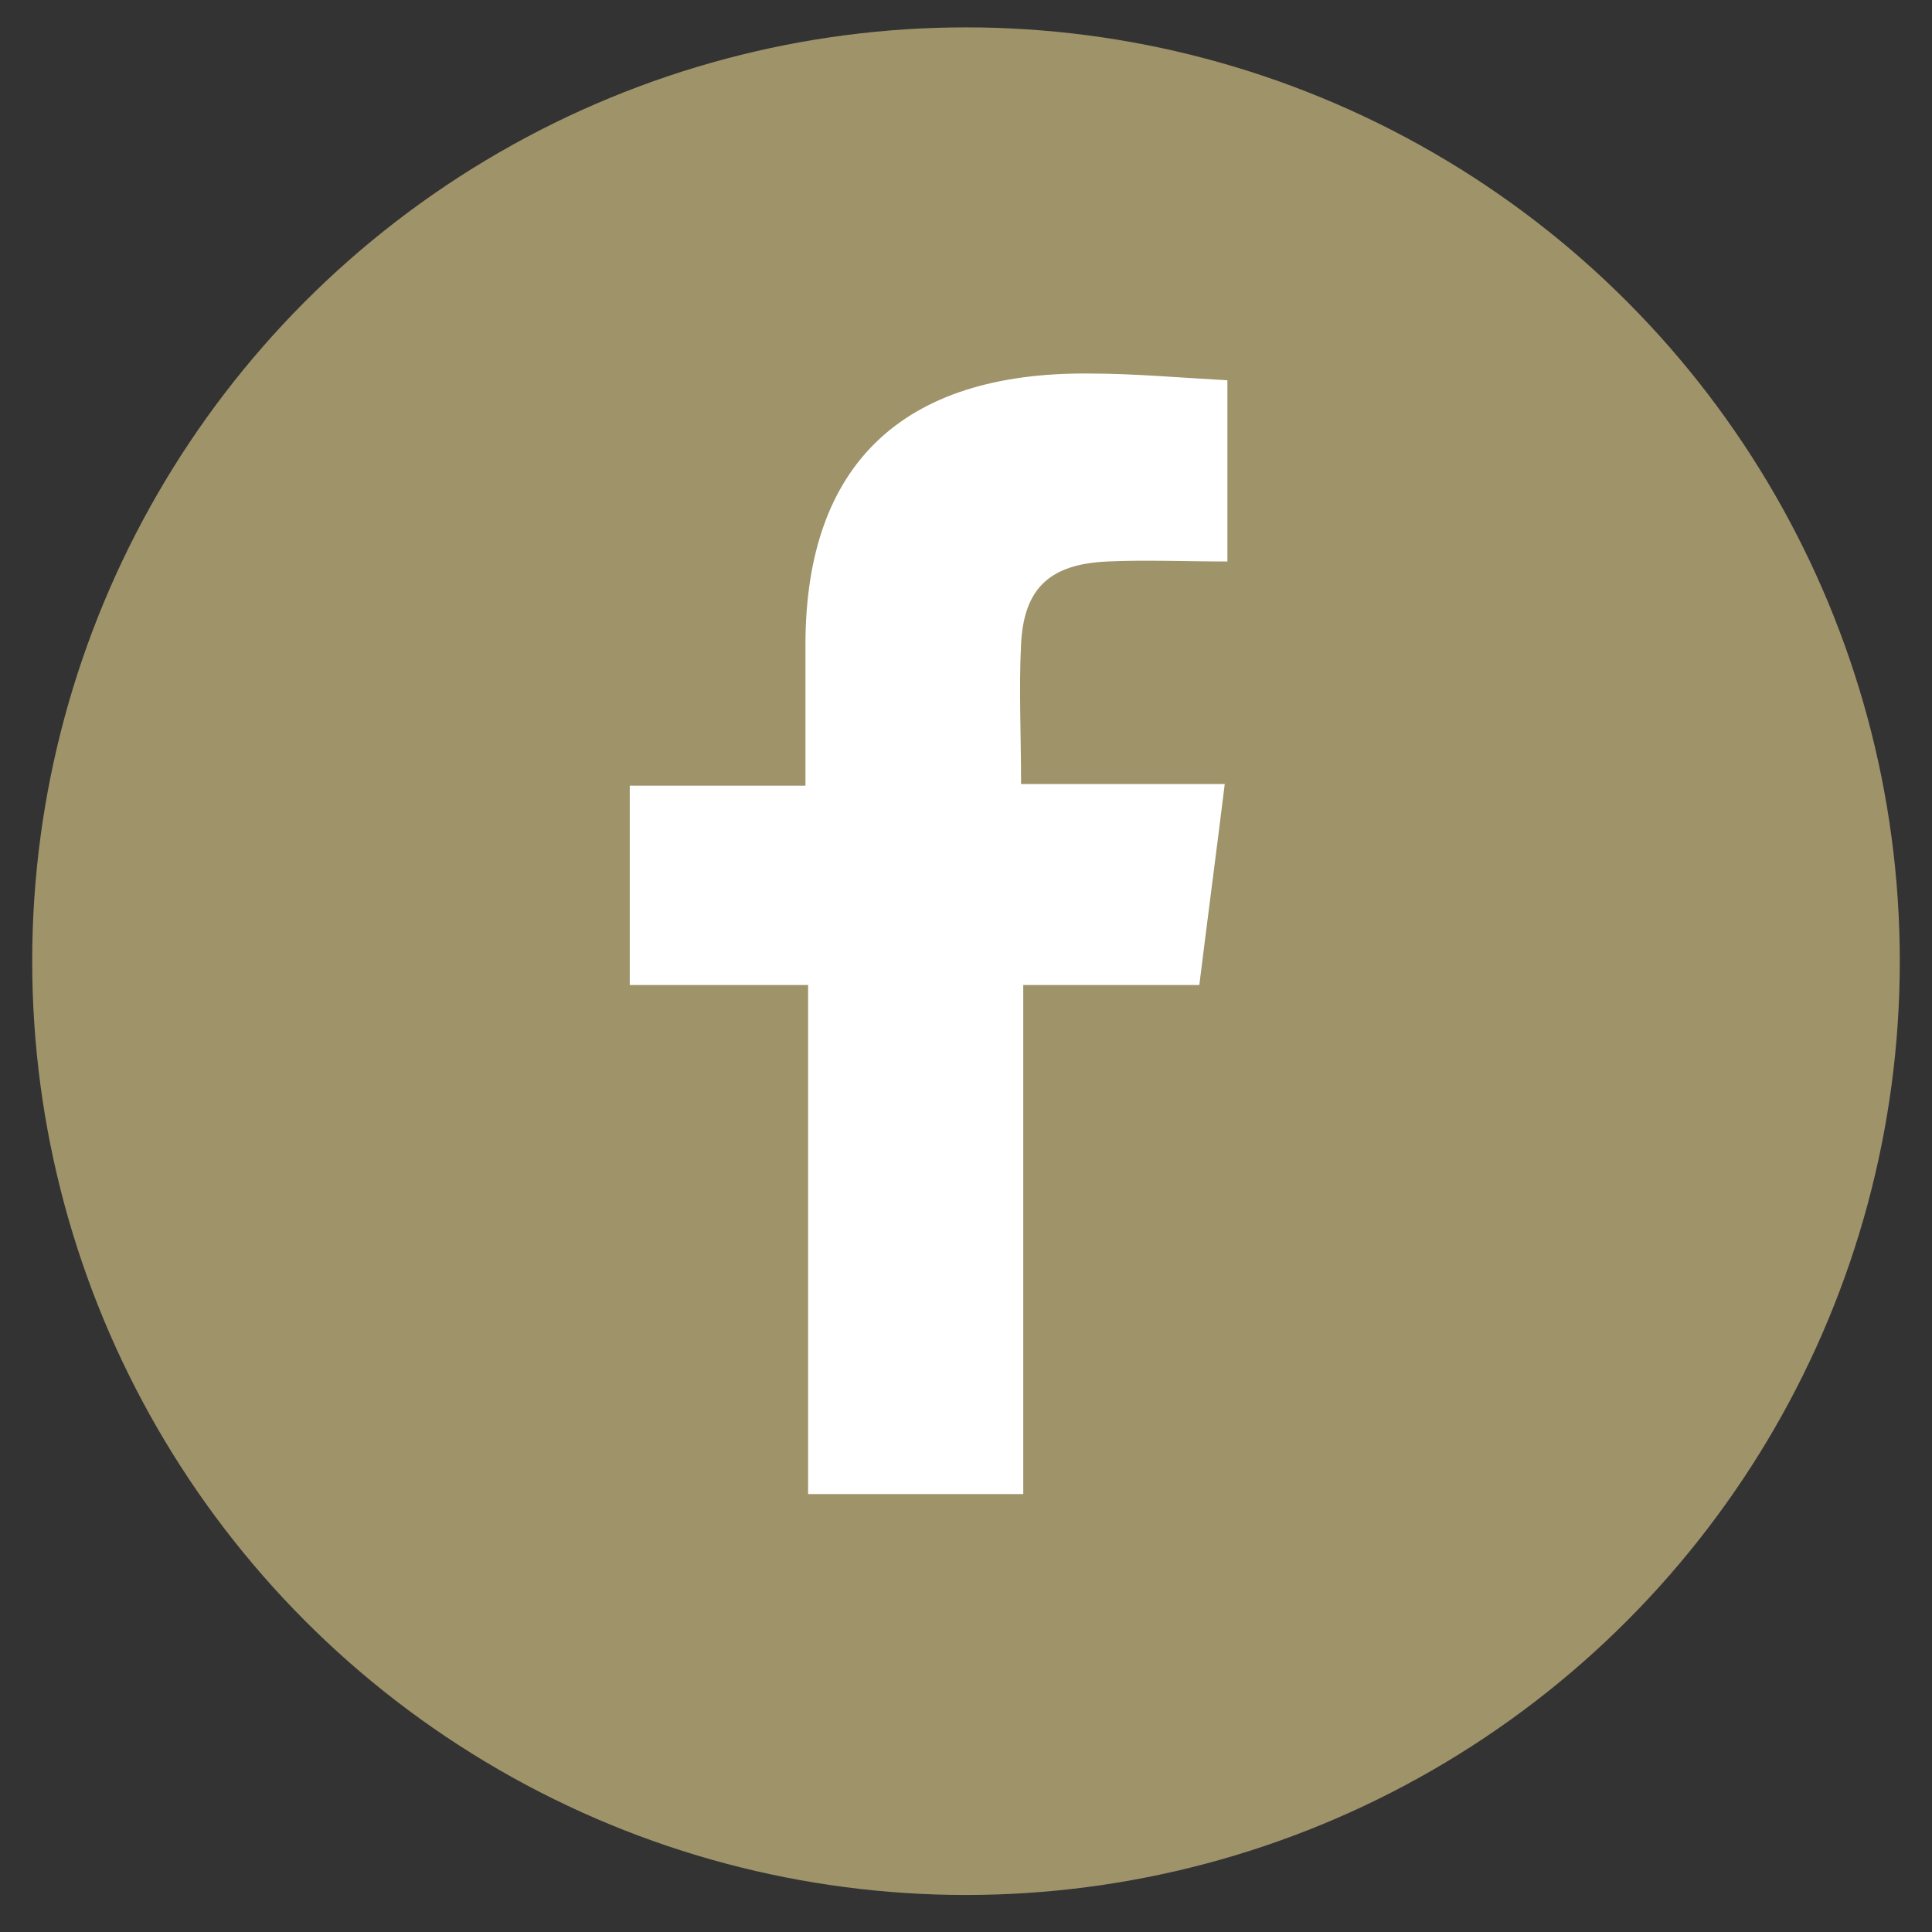 <svg width="30" height="30" viewBox="0 0 30 30" fill="none" xmlns="http://www.w3.org/2000/svg">
<rect x="0" y="0" width="30" height="30" fill="#333333" stroke="none"/>
<circle cx="15" cy="14.925" r="14.5" fill="#9F936A"/>
<path d="M12.541 15.295H9.779V12.2H12.507C12.507 11.401 12.507 10.701 12.507 9.995C12.514 7.213 14.014 5.78 16.898 5.8C17.607 5.8 18.323 5.865 19.059 5.905V8.719C18.412 8.719 17.798 8.692 17.198 8.719C16.298 8.758 15.896 9.137 15.855 10.008C15.82 10.695 15.855 11.382 15.855 12.174H19.018C18.882 13.273 18.753 14.248 18.623 15.295H15.889V23.2H12.548V15.288L12.541 15.295Z" fill="white"/>
</svg>
